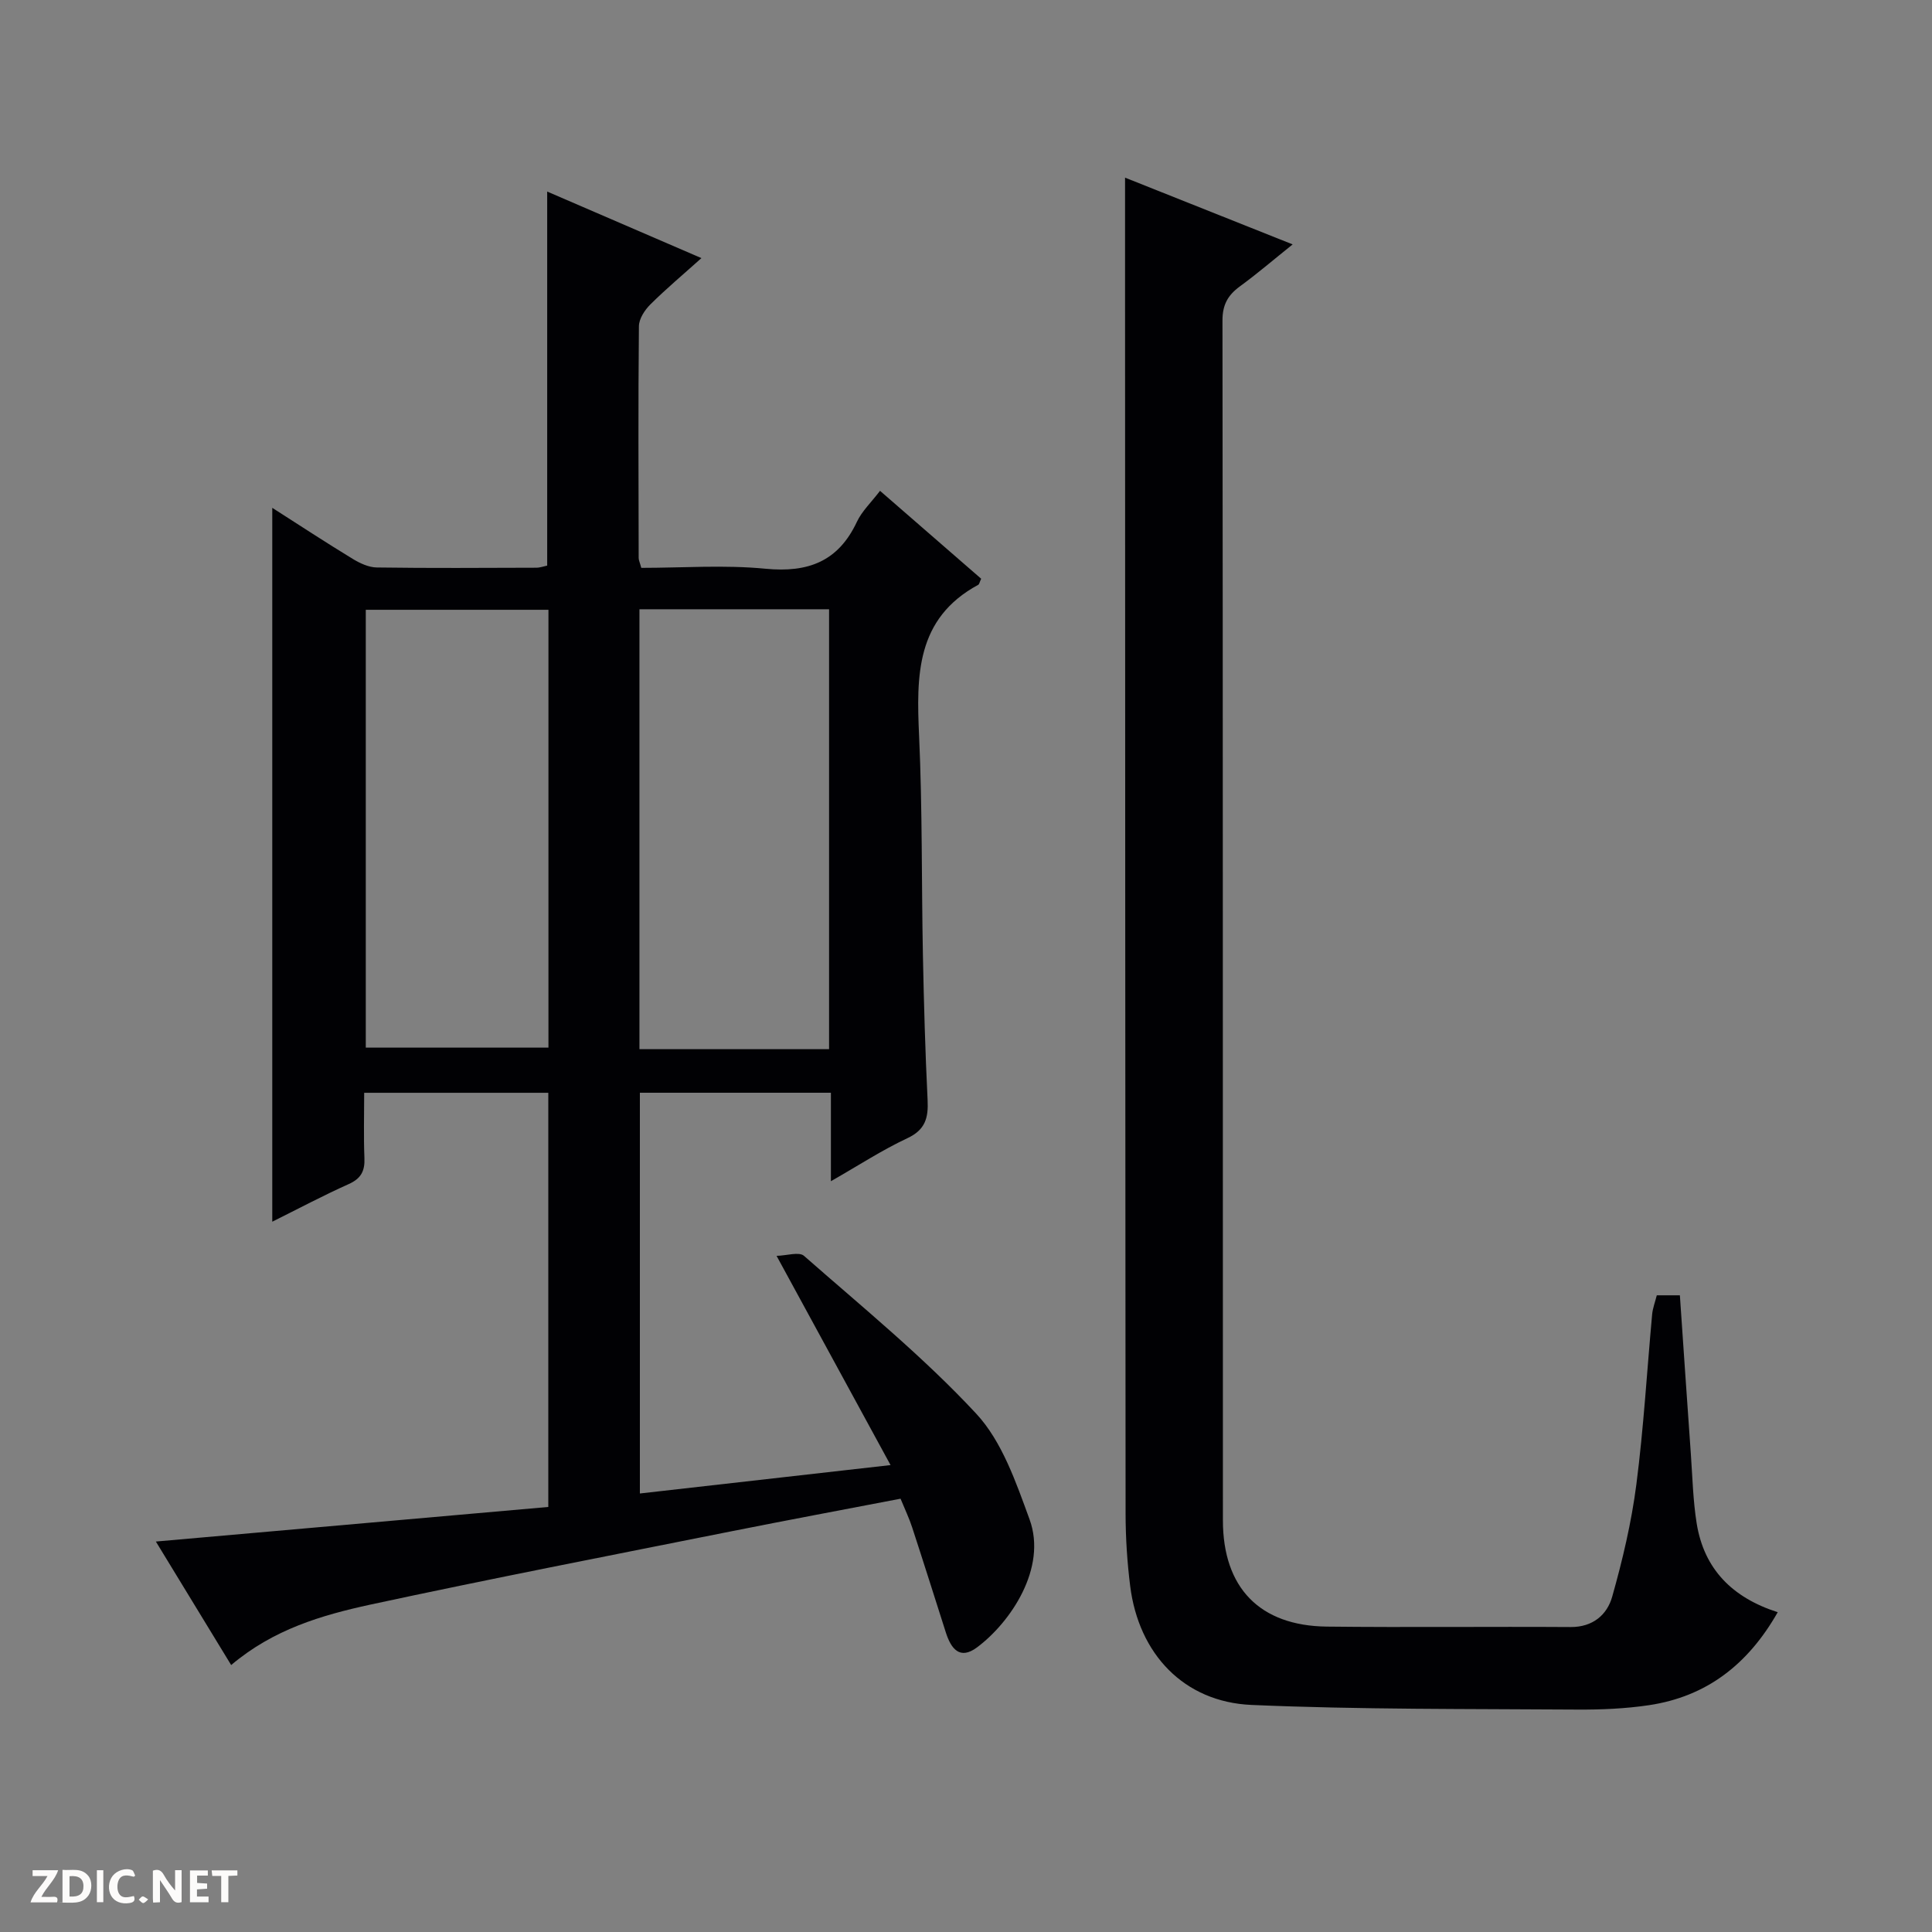 <svg enable-background="new 0 0 400 400" viewBox="0 0 400 400" xmlns="http://www.w3.org/2000/svg"><rect x="0" y="0" width="400" height="400" fill="#808080" stroke="none"/><g fill="#fcfbfa"><path d="m37.59 393.81c-.92.31-1.52.05-2-.78-.7-1.2-1.52-2.34-2.47-3.78v4.59c-.55.03-.95.05-1.41.07-.03-.37-.06-.64-.06-.91 0-1.91 0-3.81 0-5.7 1.13-.41 1.77-.03 2.29.91.62 1.11 1.38 2.14 2.31 3.19v-4.2h1.35v6.61z"/><path d="m12.94 393.88v-6.75c1.9.19 3.93-.54 5.37 1.29.8 1.01.78 2.88.03 3.97-1.37 1.97-3.4 1.51-6.4 1.49m2.45-1.22c2.04.12 2.92-.58 2.89-2.21-.03-1.51-.98-2.19-2.89-2z"/><path d="m11.81 393.87h-5.49c.68-2.18 2.47-3.48 3.51-5.45h-3.08v-1.21h5.29c-.71 2.13-2.44 3.48-3.47 5.51.86 0 1.63.04 2.39-.01.79-.05 1.14.21.85 1.16"/><path d="m39.33 393.86v-6.61h3.7v1.07h-2.22v1.52c.68.04 1.34.09 2.07.13v1.07c-.72.05-1.38.09-2.1.14v1.48h2.4v1.19h-3.85z"/><path d="m27.71 388.56c-1.15-.3-2.46-.61-3.1.64-.37.73-.41 1.93-.06 2.67.63 1.35 1.99.93 3.17.68.35.94-.01 1.32-.93 1.46-1.62.25-3.05-.27-3.76-1.48-.73-1.24-.6-3.03.31-4.17.88-1.11 2.71-1.7 4-1.16.32.13.44.74.65 1.12-.1.08-.19.16-.28.24"/><path d="m49.15 387.24v1.07c-.59.02-1.17.05-1.87.08v5.44h-1.48v-5.44h-1.85c-.05-.4-.08-.73-.13-1.15z"/><path d="m20.06 387.21h1.33v6.62h-1.33z"/><path d="m30.68 393.25c-.39.38-.8.79-1.05.76-.32-.05-.6-.45-.9-.7.26-.24.51-.64.8-.67.29-.04.62.3 1.15.61"/></g><path d="m47.86 344.73c-5.17-8.48-10.14-16.63-15.59-25.57 27.55-2.43 54.27-4.78 81.25-7.16 0-28.7 0-57.1 0-85.75-12.67 0-25.09 0-38.12 0 0 4.61-.13 9.07.05 13.53.11 2.66-.7 4.23-3.25 5.37-5.27 2.36-10.38 5.08-15.83 7.79 0-49.29 0-98.2 0-147.8 5.77 3.69 11.15 7.22 16.64 10.56 1.49.91 3.32 1.77 5.01 1.79 11 .16 22 .08 33 .05.79 0 1.58-.3 2.27-.44 0-25.78 0-51.33 0-77.44 10.61 4.58 21.05 9.09 31.93 13.78-3.73 3.35-7.29 6.33-10.57 9.59-1.17 1.16-2.35 2.97-2.37 4.5-.16 16-.08 32-.05 47.99 0 .46.24.93.54 2.05 8.5 0 17.18-.65 25.72.18 8.82.85 15.06-1.49 18.92-9.71 1.03-2.2 2.93-3.98 4.79-6.42 7.14 6.21 14.09 12.24 20.94 18.2-.33.71-.39 1.14-.61 1.26-12.94 7-12.8 18.86-12.24 31.31.69 15.13.49 30.29.79 45.43.2 9.98.48 19.96.97 29.93.18 3.67-.45 6.16-4.2 7.91-5.2 2.43-10.06 5.61-15.82 8.9 0-6.63 0-12.36 0-18.32-13.4 0-26.31 0-39.55 0v82.97c17.07-1.94 33.82-3.83 51.9-5.88-7.93-14.55-15.43-28.33-23.6-43.32 2.08-.04 4.66-.9 5.68 0 12.11 10.64 24.7 20.89 35.64 32.66 5.37 5.77 8.25 14.23 11.06 21.9 3.68 10.07-3.93 21.31-10.86 26.49-3.6 2.7-5.4.27-6.47-3.06-2.32-7.26-4.61-14.54-6.98-21.78-.61-1.87-1.47-3.67-2.4-5.93-11.81 2.27-23.51 4.45-35.18 6.78-24.9 4.97-49.83 9.81-74.65 15.16-10.01 2.18-19.99 5.09-28.76 12.5zm84.53-218.59v91.08h39.26c0-30.54 0-60.75 0-91.08-13.14 0-25.93 0-39.26 0zm-56.66 90.76h37.82c0-30.59 0-60.49 0-90.65-12.68 0-25.09 0-37.82 0z" fill="#010104"/><path d="m232.93 36.78c11.07 4.41 22.52 8.97 34.7 13.82-3.98 3.19-7.36 6.09-10.95 8.71-2.48 1.82-3.59 3.82-3.58 7.06.1 82.8.06 165.6.09 248.39 0 13.96 7.61 21.85 21.52 22.01 16.82.19 33.65-.02 50.48.09 4.6.03 7.55-2.55 8.6-6.29 2.15-7.61 3.99-15.39 5-23.23 1.51-11.69 2.19-23.48 3.27-35.23.12-1.28.61-2.53.96-3.93h4.78c.76 11.01 1.49 21.92 2.27 32.83.34 4.81.45 9.66 1.21 14.4 1.52 9.41 7.32 15.35 16.78 18.38-6.16 10.83-14.73 17.46-26.65 19.25-4.91.73-9.93.94-14.9.91-22.47-.16-44.95.01-67.39-.96-14.03-.61-23.37-10.58-25.13-24.63-.62-4.94-.94-9.94-.95-14.92-.08-84.3-.08-168.59-.11-252.89 0-7.78 0-15.55 0-23.77z" fill="#010104"/></svg>